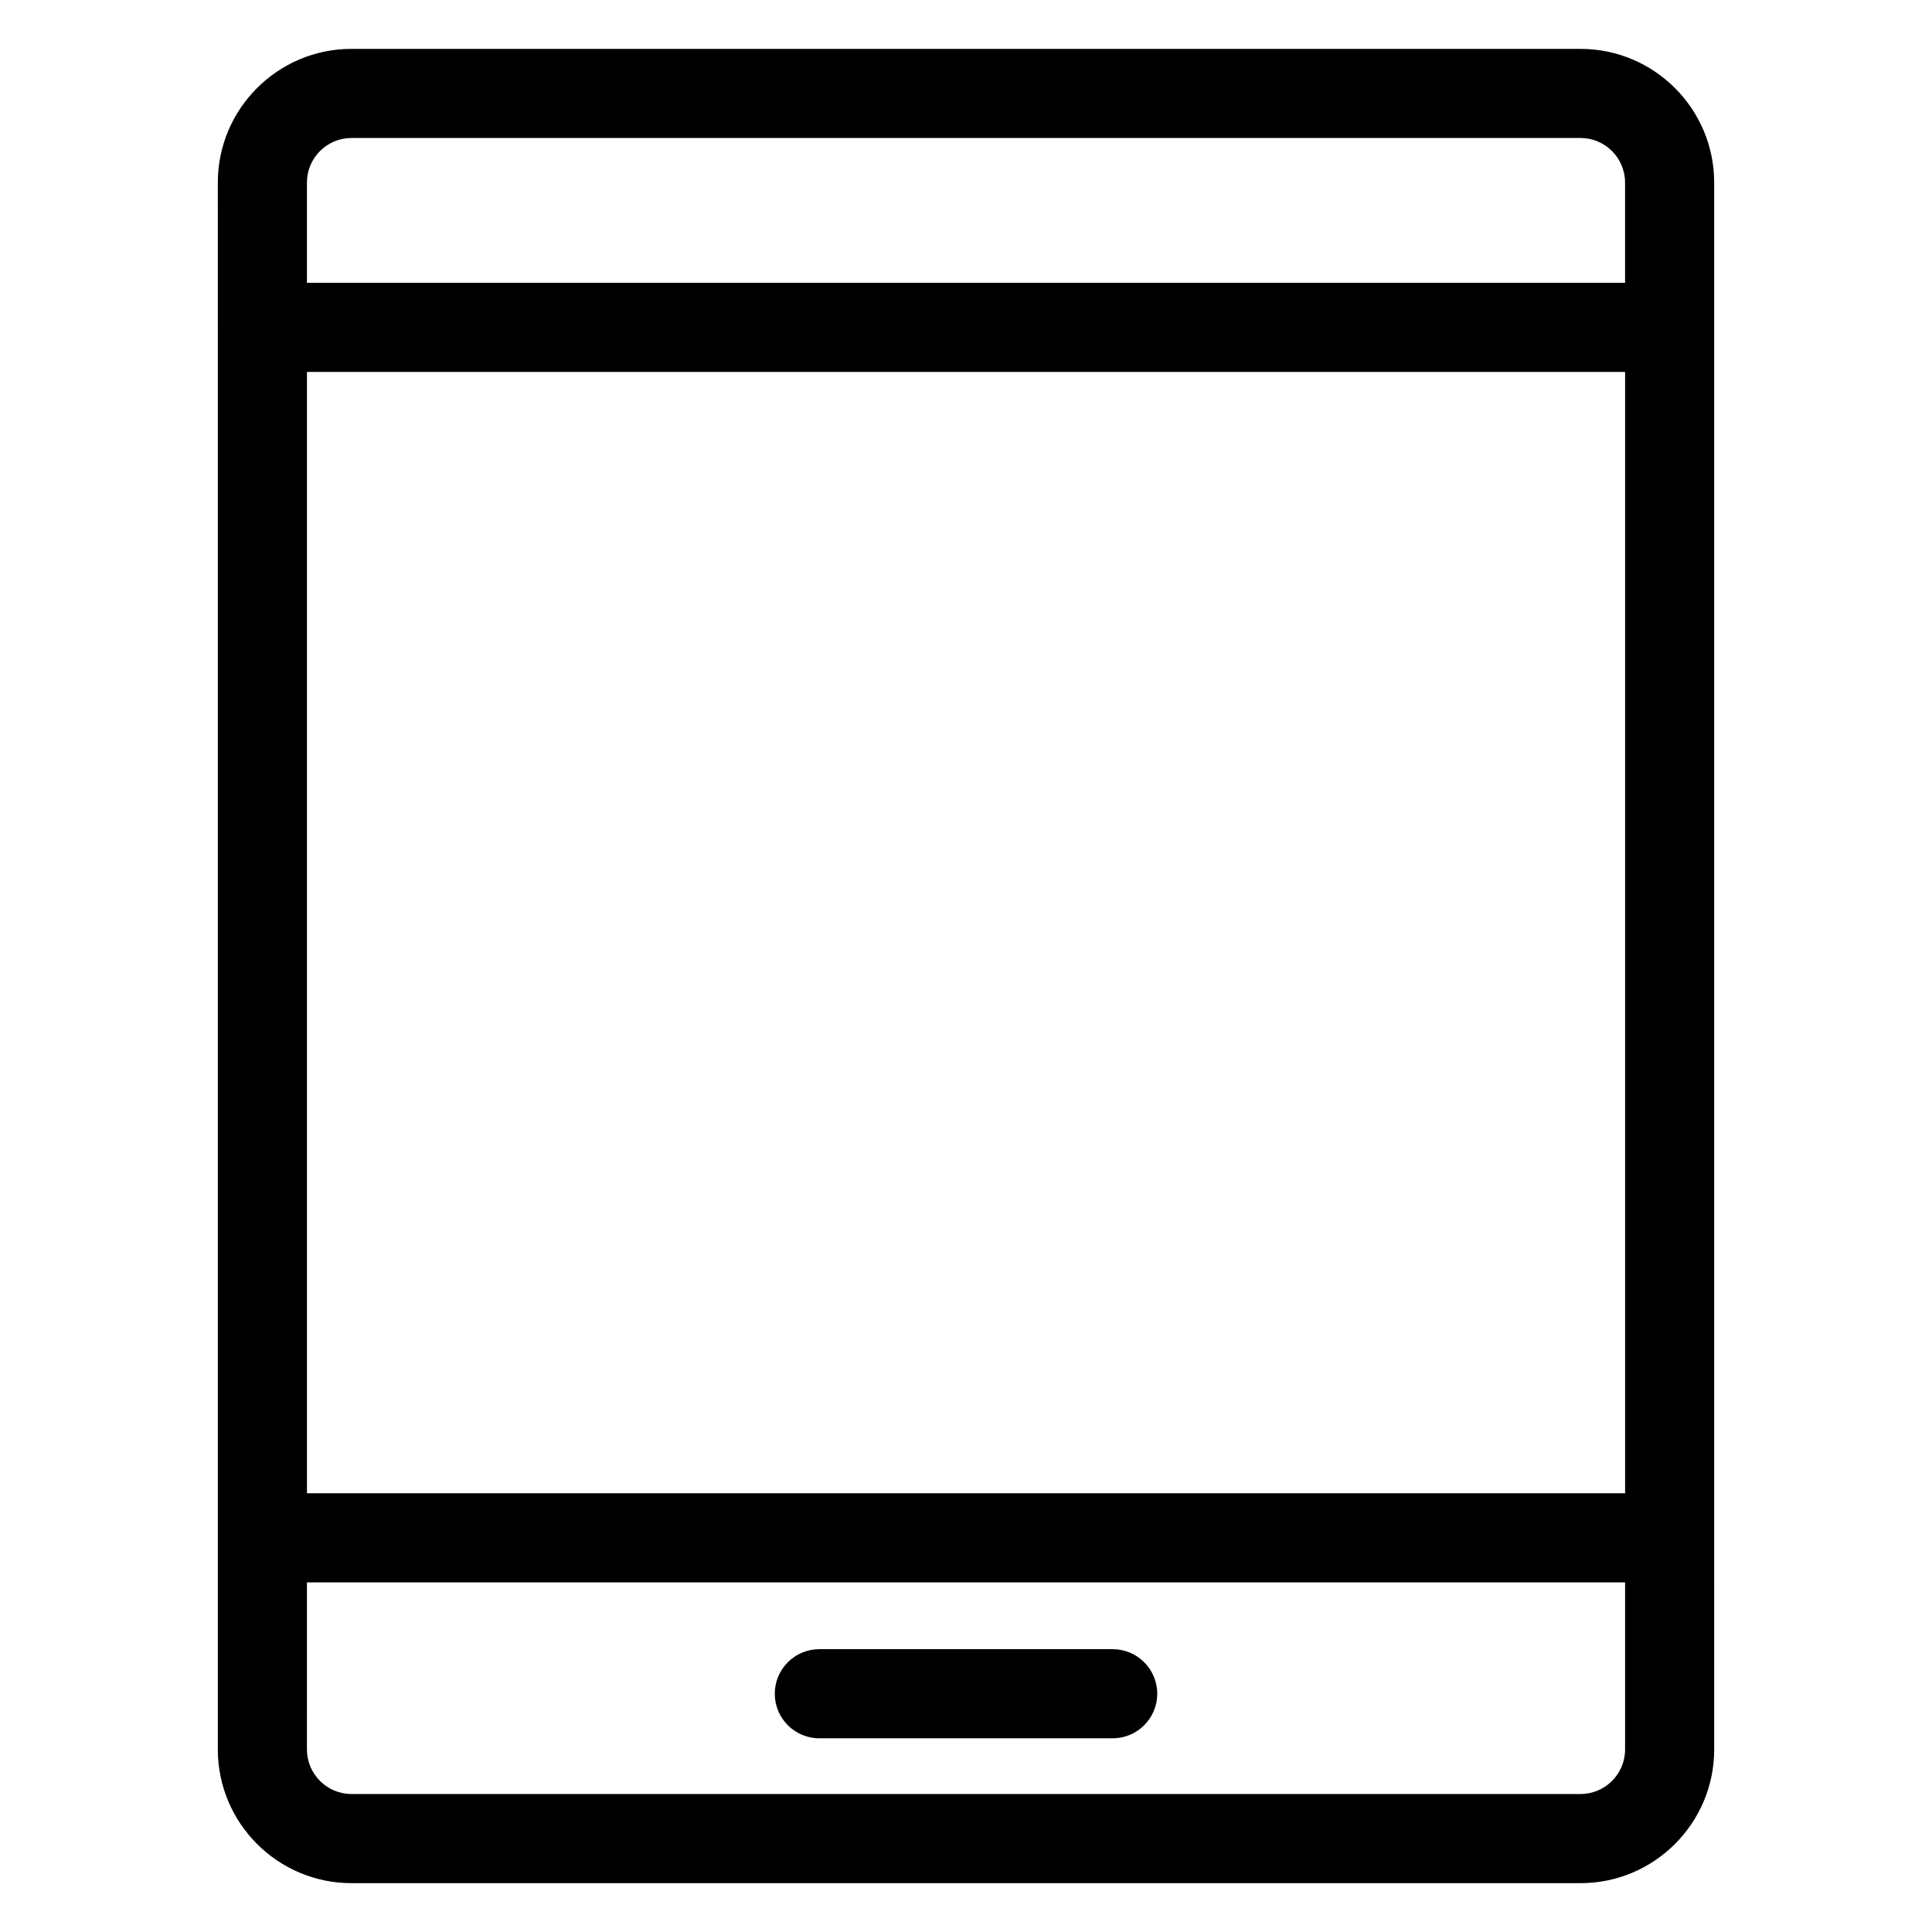 <?xml version="1.0" encoding="UTF-8"?>
<!-- Uploaded to: ICON Repo, www.iconrepo.com, Generator: ICON Repo Mixer Tools -->
<svg fill="#000000" width="800px" height="800px" version="1.1" viewBox="144 144 512 512" xmlns="http://www.w3.org/2000/svg">
 <g>
  <path d="m562.86 156.95h-325.71c-19.531 0-35.426 15.895-35.426 35.426l0.004 38.375v376.88c0 19.531 15.895 35.426 35.426 35.426h325.7c19.531 0 35.426-15.895 35.426-35.426l-0.004-56.09v-359.16c0-19.531-15.891-35.426-35.422-35.426zm-325.71 23.617h325.7c6.512 0 11.809 5.297 11.809 11.809l0.004 26.566h-349.32v-26.566c0-6.512 5.289-11.809 11.805-11.809zm337.52 359.16h-349.32v-297.17h349.32zm-11.809 79.703h-325.71c-6.512 0-11.809-5.297-11.809-11.809l0.004-44.277h349.32v44.281c0 6.508-5.301 11.805-11.809 11.805z"/>
  <path d="m438.87 581.05h-77.734c-6.527 0-11.809 5.289-11.809 11.809s5.281 11.809 11.809 11.809h77.734c6.519 0 11.809-5.289 11.809-11.809s-5.293-11.809-11.809-11.809z"/>
 </g>
</svg>